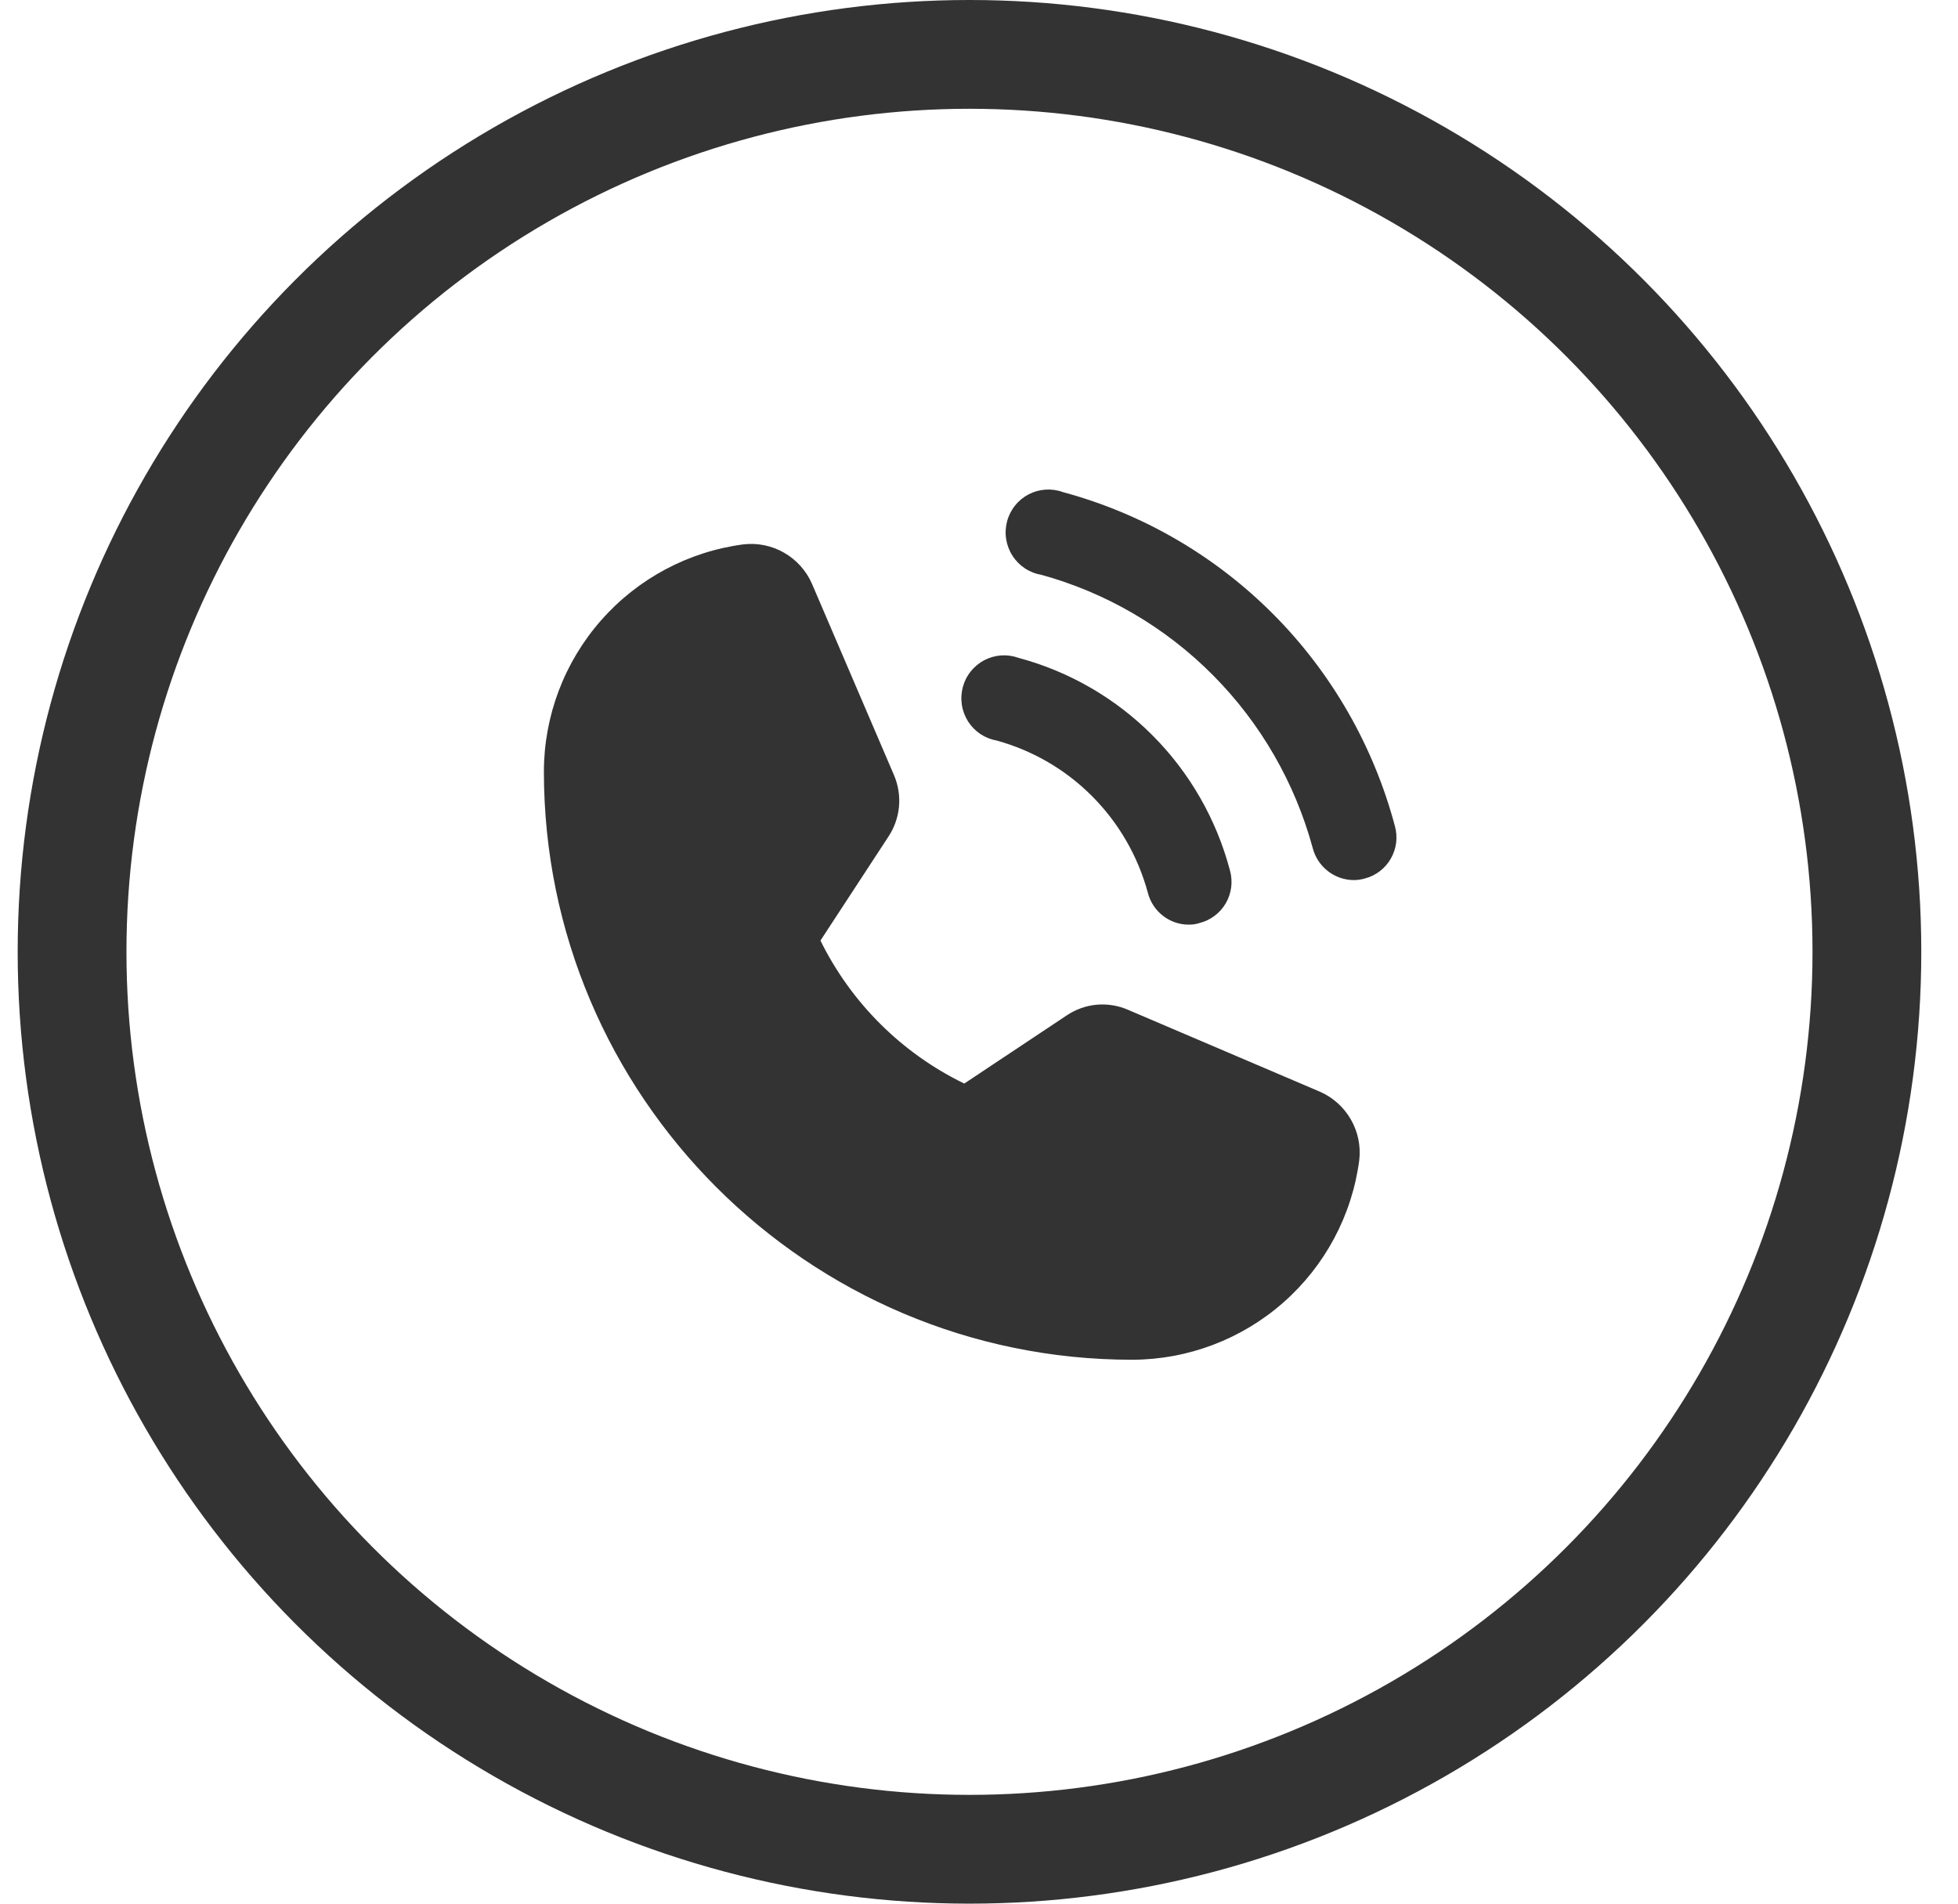 <?xml version="1.0" encoding="UTF-8"?> <svg xmlns="http://www.w3.org/2000/svg" width="36" height="35" viewBox="0 0 36 35" fill="none"> <circle cx="17.825" cy="17.5" r="16.5" stroke="black" stroke-opacity="0.8" stroke-width="2"></circle> <path d="M24.992 21.327C24.86 22.341 24.363 23.273 23.595 23.948C22.827 24.624 21.839 24.998 20.816 25C14.852 25 10 20.148 10 14.184C10.002 13.161 10.376 12.173 11.052 11.405C11.727 10.637 12.659 10.14 13.673 10.008C13.932 9.979 14.193 10.033 14.418 10.163C14.644 10.293 14.822 10.491 14.927 10.729L16.437 14.251C16.515 14.434 16.547 14.634 16.529 14.832C16.51 15.03 16.443 15.22 16.332 15.386L15.085 17.293C15.65 18.439 16.58 19.364 17.729 19.922L19.614 18.668C19.78 18.557 19.97 18.489 20.169 18.472C20.367 18.455 20.567 18.489 20.749 18.57L24.271 20.073C24.509 20.178 24.707 20.356 24.837 20.582C24.967 20.807 25.021 21.068 24.992 21.327Z" fill="black" fill-opacity="0.8"></path> <path d="M19.141 10.567C20.336 10.895 21.425 11.531 22.3 12.412C23.176 13.293 23.808 14.388 24.135 15.589C24.178 15.758 24.276 15.907 24.412 16.014C24.549 16.122 24.717 16.18 24.89 16.181C24.96 16.181 25.029 16.171 25.096 16.151C25.196 16.125 25.29 16.079 25.372 16.016C25.453 15.953 25.522 15.874 25.573 15.784C25.624 15.694 25.657 15.595 25.67 15.492C25.682 15.389 25.674 15.284 25.646 15.185C25.253 13.713 24.483 12.371 23.412 11.294C22.34 10.217 21.006 9.442 19.543 9.048C19.441 9.01 19.332 8.995 19.223 9.002C19.114 9.009 19.008 9.039 18.912 9.089C18.815 9.14 18.73 9.21 18.662 9.296C18.594 9.381 18.544 9.48 18.516 9.586C18.488 9.692 18.482 9.803 18.499 9.911C18.516 10.019 18.555 10.123 18.614 10.215C18.672 10.307 18.75 10.386 18.84 10.447C18.931 10.508 19.034 10.549 19.141 10.567ZM18.327 13.616C18.991 13.799 19.596 14.152 20.083 14.642C20.57 15.132 20.921 15.74 21.103 16.408C21.145 16.578 21.242 16.728 21.379 16.835C21.516 16.943 21.685 17.001 21.859 17C21.925 17.001 21.991 16.991 22.055 16.97C22.156 16.945 22.25 16.9 22.333 16.837C22.416 16.775 22.486 16.696 22.538 16.606C22.59 16.516 22.624 16.416 22.637 16.312C22.65 16.209 22.642 16.104 22.614 16.003C22.366 15.066 21.877 14.21 21.194 13.524C20.512 12.838 19.661 12.346 18.729 12.096C18.627 12.059 18.517 12.043 18.409 12.05C18.3 12.058 18.194 12.088 18.097 12.138C18.001 12.189 17.916 12.259 17.848 12.345C17.779 12.43 17.73 12.529 17.702 12.635C17.674 12.741 17.668 12.851 17.685 12.96C17.701 13.068 17.741 13.171 17.799 13.264C17.858 13.356 17.935 13.435 18.026 13.496C18.117 13.556 18.219 13.597 18.327 13.616Z" fill="black" fill-opacity="0.8"></path> </svg> 